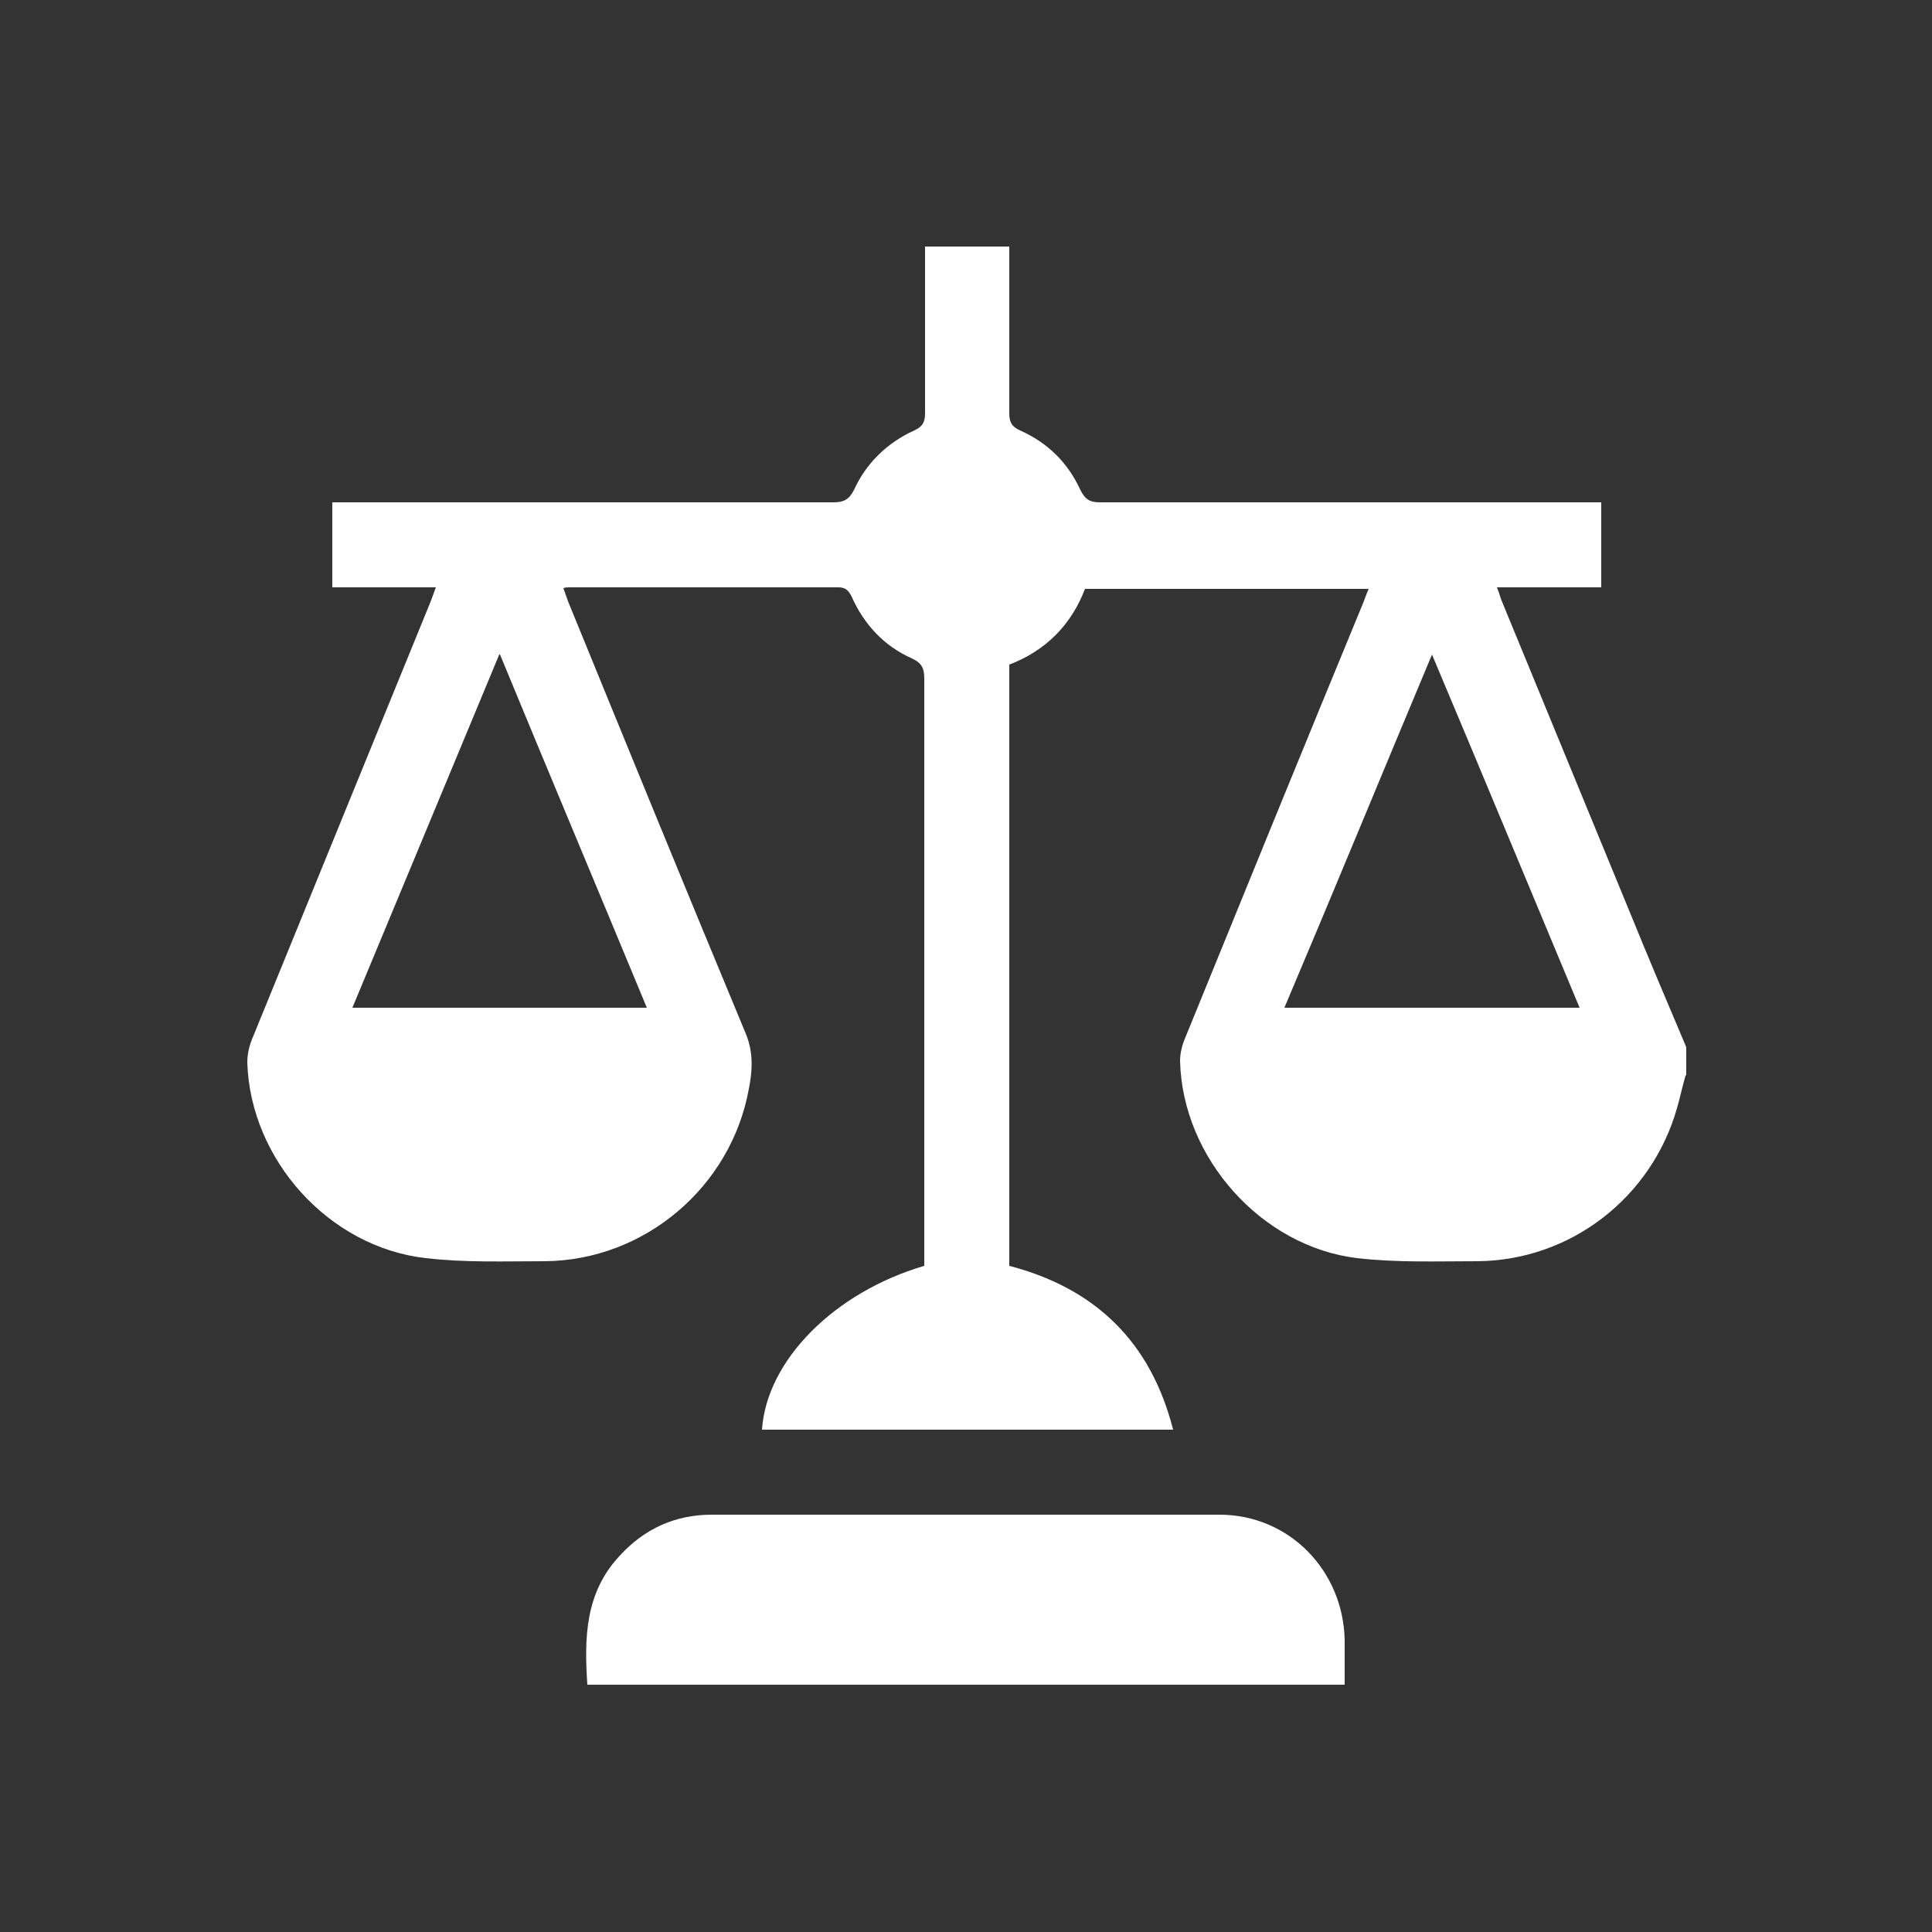 <?xml version="1.0" encoding="UTF-8"?>
<svg xmlns="http://www.w3.org/2000/svg" id="Layer_1" data-name="Layer 1" viewBox="0 0 25 25">
  <rect x="0" y="0" width="25" height="25" fill="#333333" stroke="none"/>
  <defs>
    <style>
      .cls-1 {
        fill: #fff;
      }
    </style>
  </defs>
  <path class="cls-1" d="M20.44,13.04c-.64-1.53-1.26-3.03-1.91-4.57-.65,1.55-1.27,3.06-1.91,4.57h3.81ZM6.46,8.47c-.65,1.56-1.27,3.06-1.9,4.57h3.81c-.63-1.52-1.26-3.02-1.9-4.57m15.34,5.45c-.04,.14-.07,.28-.11,.42-.33,1.16-1.38,1.97-2.58,1.98-.52,0-1.04,.02-1.56-.04-1.24-.15-2.26-1.3-2.29-2.55,0-.09,.02-.18,.05-.26,.77-1.89,1.54-3.78,2.32-5.67,.02-.05,.04-.11,.07-.18h-3.67c-.18,.47-.51,.8-.98,.98v7.78c1.11,.29,1.83,.98,2.12,2.12h-5.32c.06-.9,.94-1.78,2.1-2.12v-.19c0-2.47,0-4.94,0-7.41,0-.13-.03-.2-.16-.26-.36-.16-.62-.44-.78-.8-.04-.08-.08-.12-.17-.12-1.16,0-2.33,0-3.49,0-.02,0-.04,0-.07,.01,.02,.06,.04,.11,.06,.17,.76,1.86,1.52,3.72,2.29,5.57,.11,.25,.1,.49,.05,.74-.23,1.27-1.35,2.22-2.64,2.23-.51,0-1.03,.02-1.54-.04-1.25-.14-2.27-1.27-2.31-2.53,0-.1,.02-.2,.06-.3,.77-1.89,1.54-3.77,2.31-5.66,.02-.05,.04-.11,.07-.19h-1.34v-1.1h.22c2.09,0,4.18,0,6.27,0,.13,0,.2-.04,.26-.16,.16-.35,.43-.61,.78-.77,.11-.05,.14-.11,.14-.22,0-.72,0-1.44,0-2.16h1.09c0,.72,0,1.44,0,2.16,0,.11,.03,.17,.14,.22,.36,.16,.62,.42,.78,.77,.06,.12,.12,.16,.25,.16,2.09,0,4.18,0,6.27,0h.22v1.1h-1.35c.03,.07,.04,.12,.06,.17,.55,1.34,1.1,2.67,1.65,4.01,.24,.59,.49,1.18,.74,1.77v.36Z"></path>
  <path class="cls-1" d="M17.4,21.8H7.6c-.04-.61-.03-1.19,.42-1.67,.32-.35,.72-.53,1.19-.53,2.19,0,4.38,0,6.57,0,.9,0,1.6,.72,1.62,1.62,0,.19,0,.38,0,.59"></path>
</svg>
